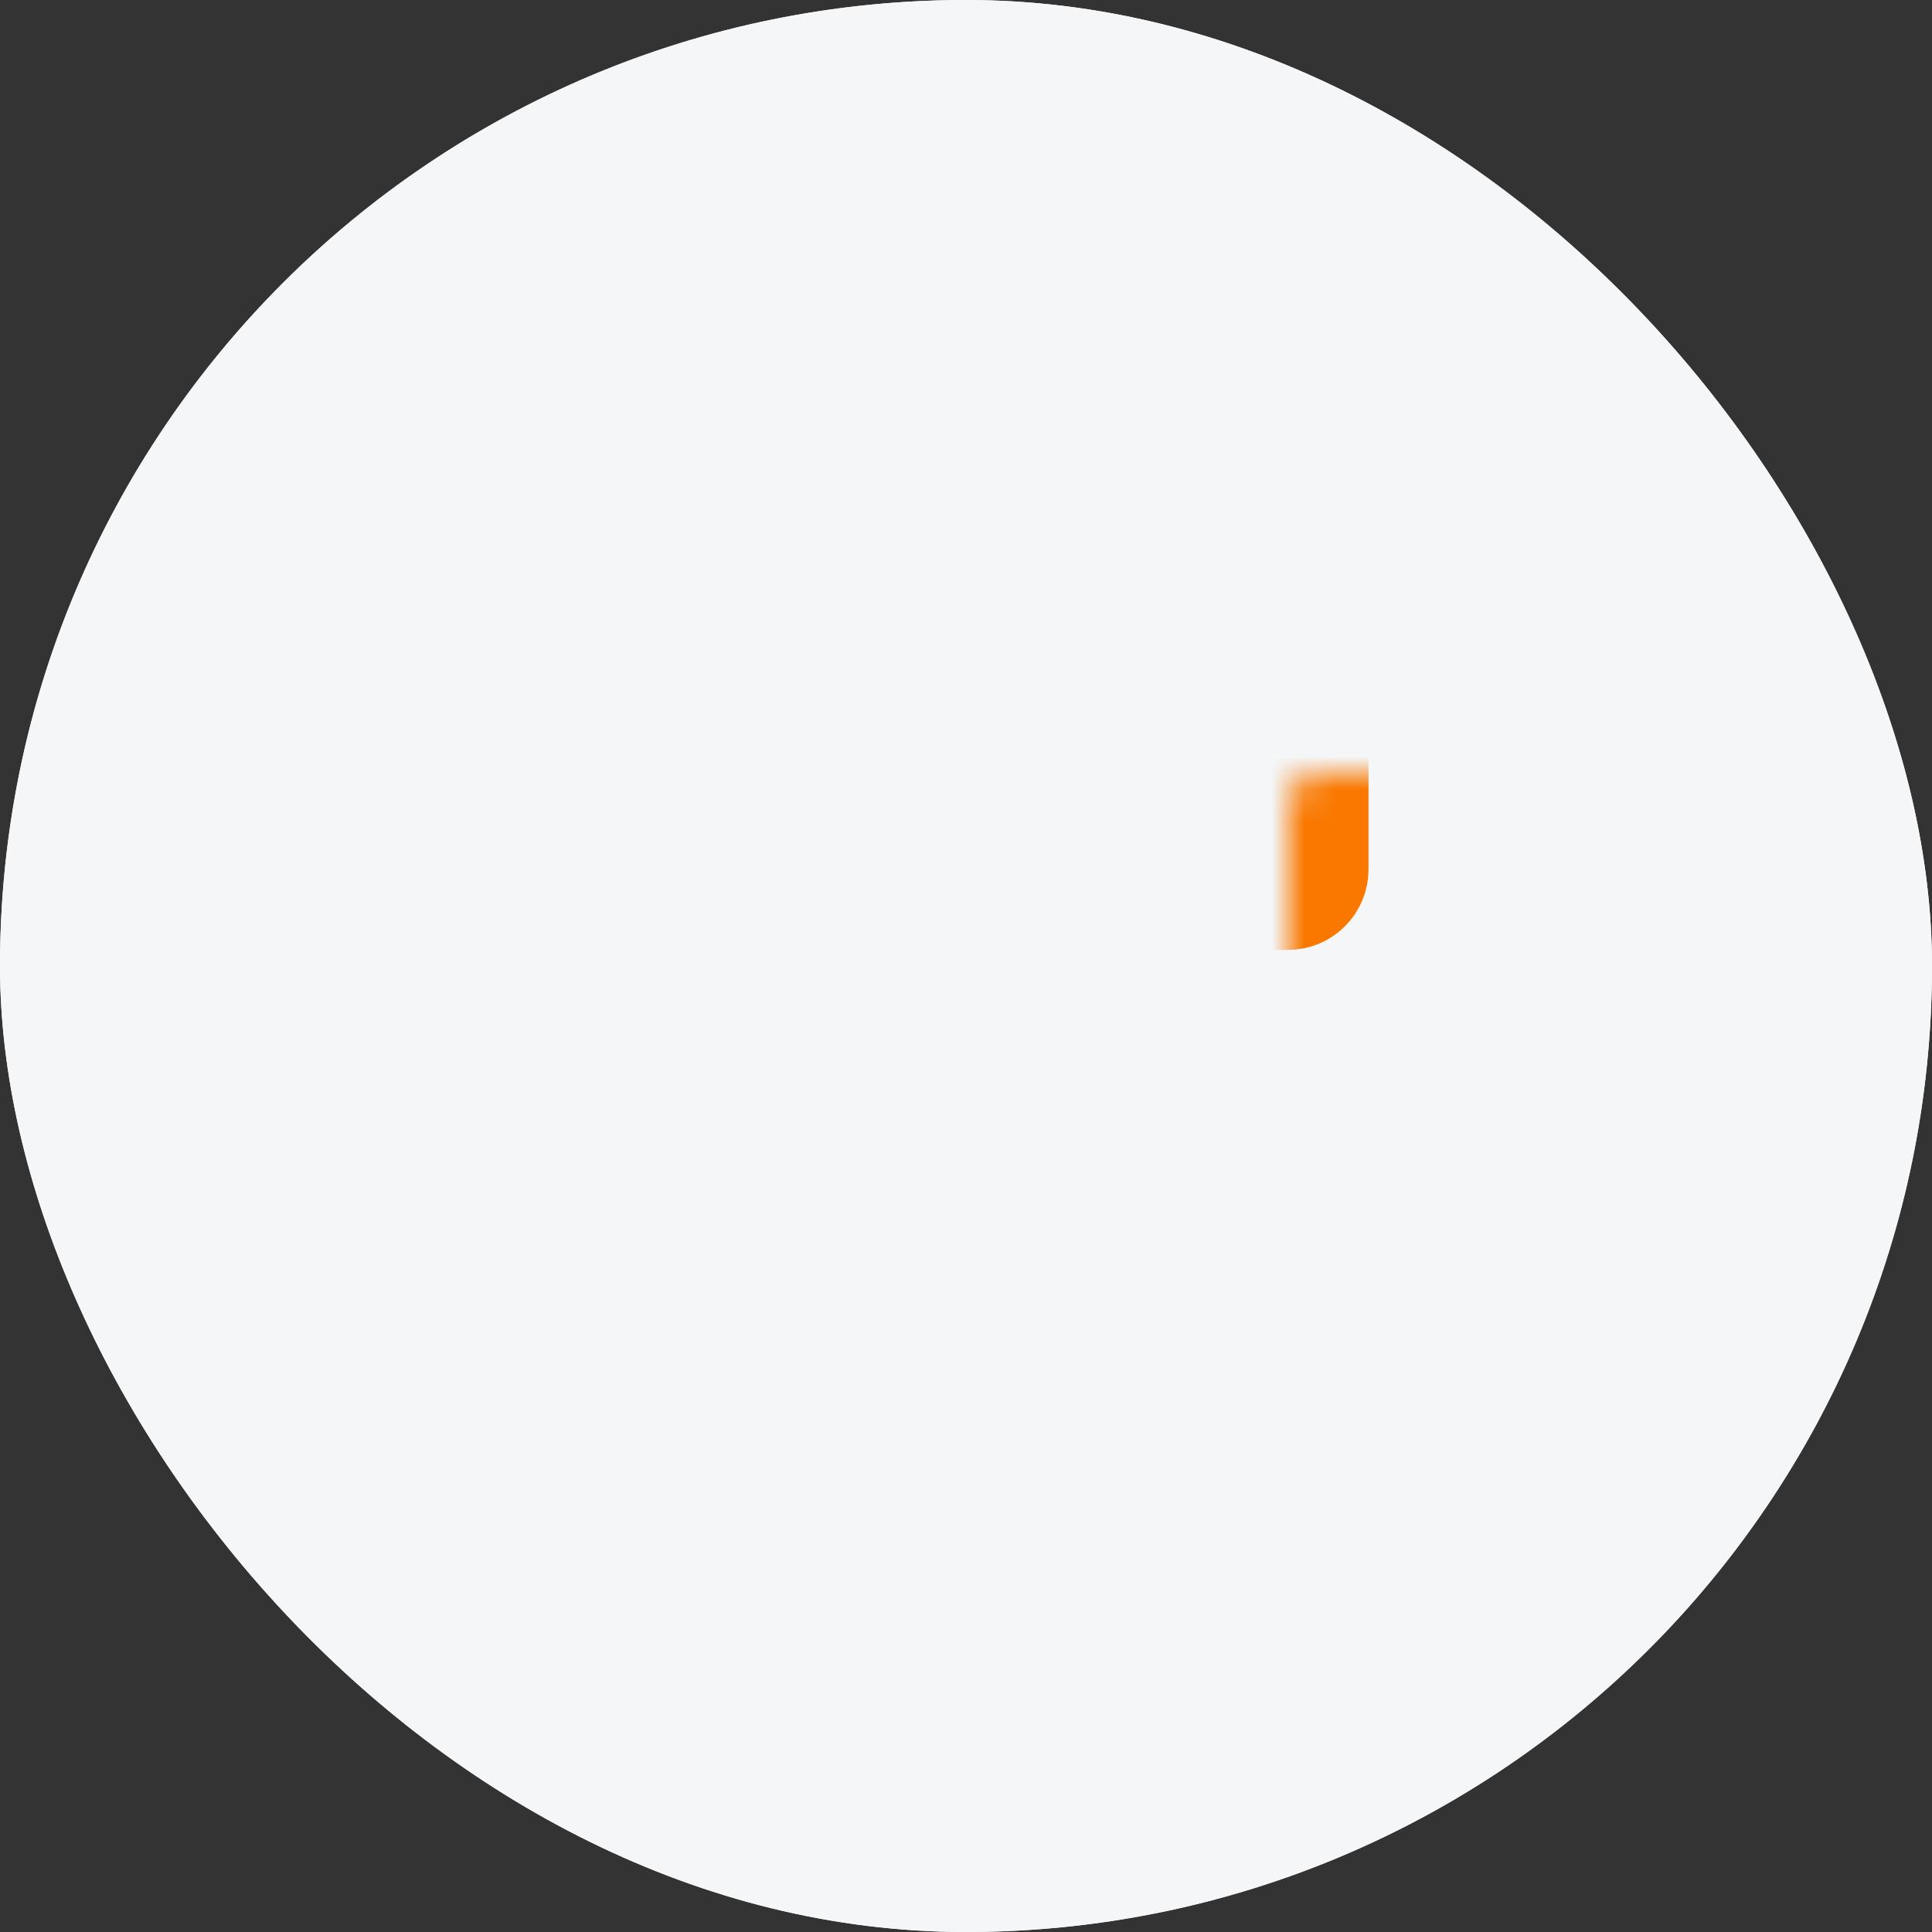 <?xml version="1.0" encoding="UTF-8"?> <svg xmlns="http://www.w3.org/2000/svg" width="60" height="60" viewBox="0 0 60 60" fill="none"><rect x="0" y="0" width="60" height="60" fill="#333333" stroke="none"/> <g clip-path="url(#clip0_352_389)"> <rect width="60" height="60" rx="30" fill="white"></rect> <circle cx="30" cy="30" r="30" fill="#F4F6F8"></circle> <mask id="path-3-inside-1_352_389" fill="white"> <rect x="11" y="27" width="20" height="16" rx="1"></rect> </mask> <rect x="11" y="27" width="20" height="16" rx="1" stroke="#FA7800" stroke-width="3" mask="url(#path-3-inside-1_352_389)"></rect> <mask id="path-4-inside-2_352_389" fill="white"> <rect x="30" y="27" width="20" height="16" rx="1"></rect> </mask> <rect x="30" y="27" width="20" height="16" rx="1" stroke="#FA7800" stroke-width="3" mask="url(#path-4-inside-2_352_389)"></rect> <mask id="path-5-inside-3_352_389" fill="white"> <rect x="20" y="12" width="21" height="16" rx="1"></rect> </mask> <rect x="20" y="12" width="21" height="16" rx="1" stroke="#FA7800" stroke-width="3" mask="url(#path-5-inside-3_352_389)"></rect> <mask id="path-6-inside-4_352_389" fill="white"> <rect x="28" y="12" width="5" height="5" rx="1"></rect> </mask> <rect x="28" y="12" width="5" height="5" rx="1" stroke="#FA7800" stroke-width="3" mask="url(#path-6-inside-4_352_389)"></rect> <mask id="path-7-inside-5_352_389" fill="white"> <rect x="19" y="27" width="5" height="5" rx="1"></rect> </mask> <rect x="19" y="27" width="5" height="5" rx="1" stroke="#FA7800" stroke-width="3" mask="url(#path-7-inside-5_352_389)"></rect> <mask id="path-8-inside-6_352_389" fill="white"> <rect x="38" y="27" width="5" height="5" rx="1"></rect> </mask> <rect x="38" y="27" width="5" height="5" rx="1" stroke="#FA7800" stroke-width="3" mask="url(#path-8-inside-6_352_389)"></rect> </g> <defs> <clipPath id="clip0_352_389"> <rect width="60" height="60" rx="30" fill="white"></rect> </clipPath> </defs> </svg> 